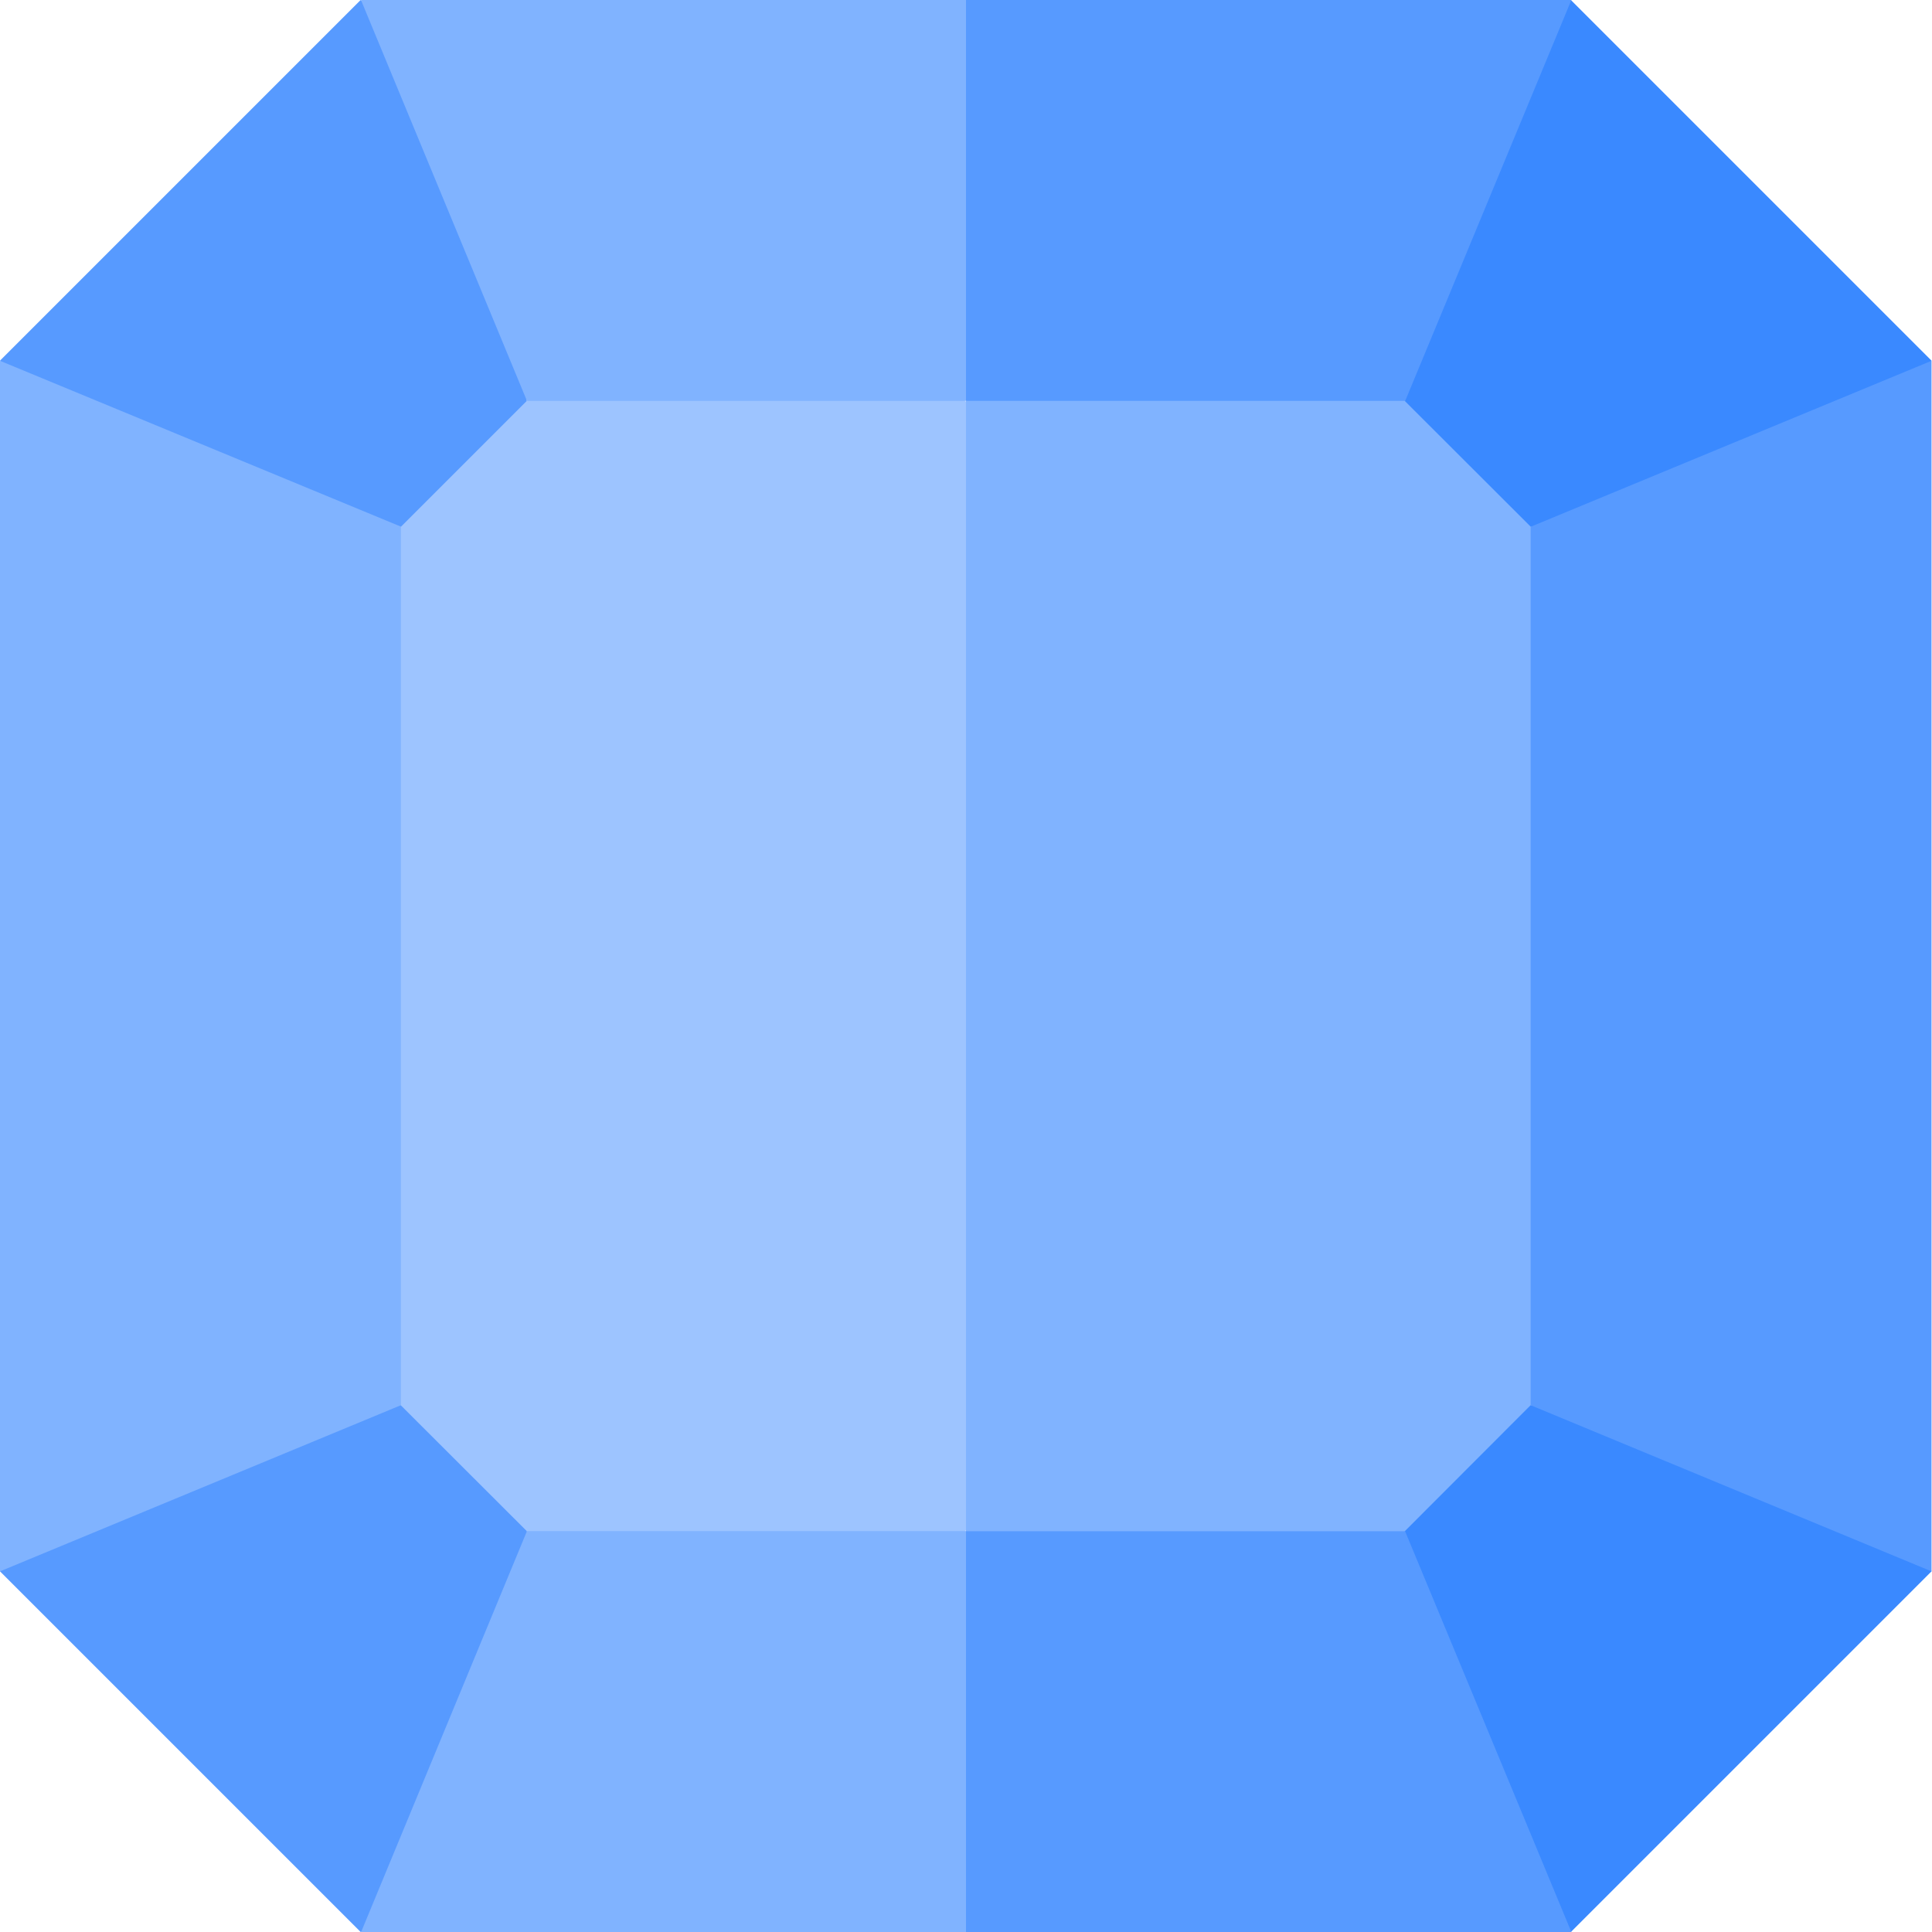 <svg width="12" height="12" viewBox="0 0 12 12" fill="none" xmlns="http://www.w3.org/2000/svg"><g clip-path="url(#clip0_1801_1826)"><path d="M3.27 2.49l-.783-.109v.89L1.242 6l1.245 2.728-.414.782h1.196l1.416.854 1.312-.854L7.651 6 5.997 2.49l-1.312-.726-1.416.726z" fill="#9DC4FF"/><path d="M8.728 2.49l-1.074-.726L6 2.49v7.02l1.447.967 1.281-.967h.782v-.782l1.245-2.822L9.51 3.272l.25-.782H8.727z" fill="#80B3FF"/><path d="M9.76 12H2.243l1.031-2.49H8.73L9.76 12z" fill="#9DC4FF"/><path d="M11.997 2.24l-.846 1.312-1.643-.28-.783-.782-.35-1.37L9.757 0l2.24 2.24zm0 7.52L9.757 12l-1.39-.815.358-1.674.782-.783 1.904-.143.586 1.174z" fill="#3A89FF"/><path d="M11.997 2.24v7.52l-2.49-1.032V3.272l2.49-1.031zM3.272 9.51l.598 1.536L2.24 12 0 9.76l1.029-1.505 1.46.473.783.782zm0-7.02l-.782.782H.73L0 2.24 2.24 0l1.032.96v1.53z" fill="#579AFF"/><path d="M2.49 3.272v5.456L0 9.76V2.241l2.49 1.03zM2.242 0l1.031 2.49h2.729l1.135-1.37L6.002 0h-3.76z" fill="#80B3FF"/><path d="M9.76 0H6v2.49h2.728L9.76 0z" fill="#579AFF"/><path d="M3.273 9.51L2.243 12h3.759l1.135-1.245L6.002 9.51H3.273z" fill="#80B3FF"/><path d="M8.728 9.51H6V12h3.76L8.727 9.51z" fill="#579AFF"/></g><defs><clipPath id="clip0_1801_1826"><path fill="#fff" d="M0 0h12v12H0z"/></clipPath></defs></svg>